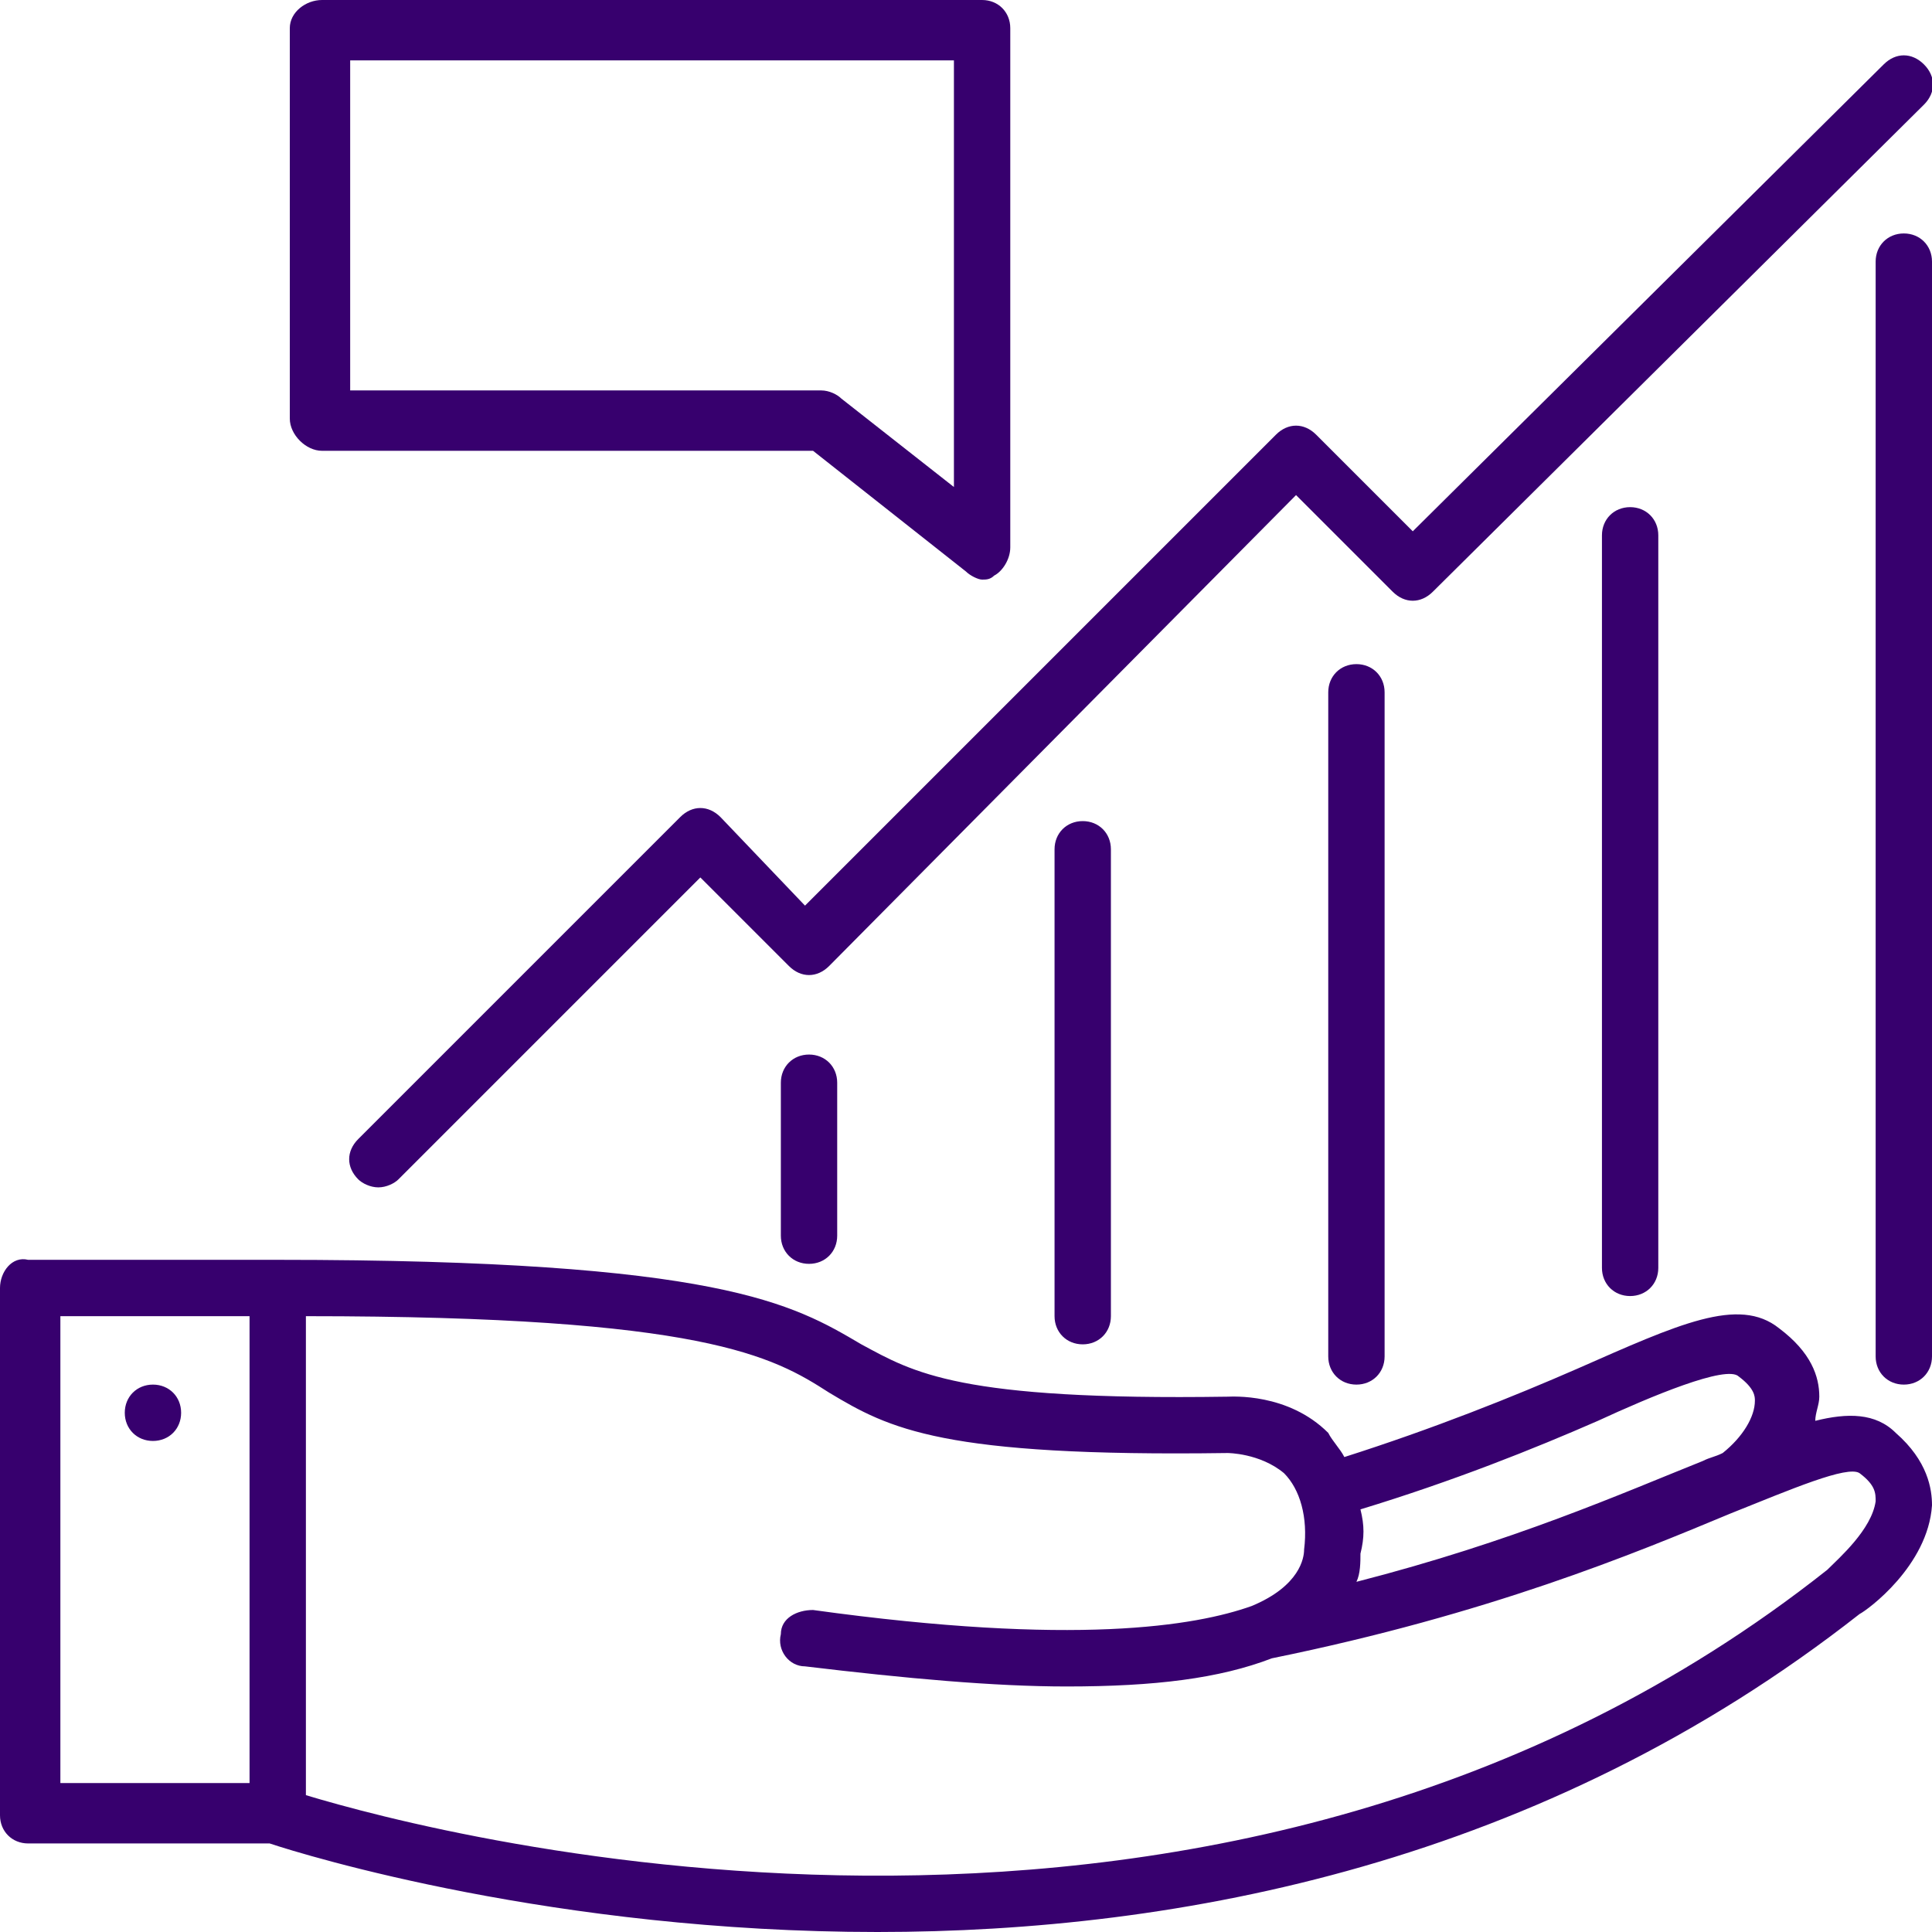 <svg width="48" height="48" viewBox="0 0 48 48" fill="none" xmlns="http://www.w3.org/2000/svg">
<g clip-path="url(#clip0_10_2868)">
<path d="M3.8 35.8C4.2 35.8 4.5 35.5 4.5 35.1C4.5 34.7 4.2 34.4 3.8 34.4C3.4 34.4 3.1 34.7 3.1 35.1C3.1 35.5 3.4 35.8 3.8 35.8Z" fill="#37006E"/>
<path d="M47.1 35.6C46.6 35.1 45.9 35.1 45.1 35.3C45.1 35.1 45.2 34.9 45.2 34.7C45.2 34.2 45 33.6 44.2 33C43.2 32.2 41.7 32.9 39.2 34C37.6 34.7 35.6 35.5 33.4 36.2C33.3 36 33.1 35.8 33 35.6C32 34.6 30.6 34.7 30.5 34.7C23.8 34.8 22.7 34.1 21.4 33.4C19.7 32.4 17.9 31.3 6.9 31.3H0.7C0.3 31.2 0 31.6 0 32V45.1C0 45.5 0.3 45.8 0.7 45.8H6.7C7.6 46.1 13.8 48 21.8 48C29.3 48 38.3 46.3 46.2 40.1C46.4 40 47.9 38.9 48 37.4C48 37 47.9 36.3 47.1 35.6ZM6.1 44.3H1.5V32.7H6.2V44.3H6.1ZM33.8 37.5C36.1 36.8 38.1 36 39.7 35.3C41 34.7 42.9 33.9 43.2 34.2C43.6 34.5 43.6 34.7 43.6 34.8C43.6 35.2 43.3 35.7 42.8 36.1C42.6 36.2 42.5 36.2 42.3 36.3C40.3 37.1 37.6 38.3 33.7 39.3C33.8 39.1 33.8 38.8 33.8 38.6C33.9 38.2 33.9 37.9 33.8 37.5ZM45.4 39C30.5 50.8 10.9 45.6 7.6 44.6V32.7C17.5 32.7 19.2 33.7 20.6 34.6C22.1 35.5 23.4 36.2 30.5 36.1C30.5 36.1 31.3 36.1 31.9 36.6C32.3 37 32.5 37.7 32.4 38.5C32.4 38.7 32.3 39.4 31.1 39.9C29.7 40.4 26.7 40.9 20.2 40C19.8 40 19.4 40.2 19.4 40.6C19.3 41 19.6 41.4 20 41.4C22.5 41.7 24.7 41.9 26.5 41.9C28.7 41.9 30.3 41.7 31.6 41.2C37 40.1 40.6 38.6 43 37.6C44.5 37 45.9 36.4 46.2 36.6C46.6 36.9 46.6 37.1 46.6 37.3C46.5 38 45.7 38.7 45.4 39Z" fill="#37006E"/>
<path d="M47.3 5.8C46.9 5.8 46.6 6.1 46.6 6.5V33.7C46.6 34.1 46.9 34.4 47.3 34.4C47.7 34.4 48 34.1 48 33.7V6.5C48 6.1 47.7 5.8 47.3 5.8Z" fill="#37006E"/>
<path d="M39.8 13.3V31.5C39.8 31.9 40.1 32.2 40.5 32.2C40.9 32.2 41.2 31.9 41.2 31.5V13.3C41.2 12.9 40.9 12.6 40.5 12.6C40.1 12.6 39.8 12.9 39.8 13.3Z" fill="#37006E"/>
<path d="M33 17.2V33.7C33 34.1 33.3 34.4 33.7 34.4C34.1 34.4 34.4 34.1 34.4 33.7V17.2C34.4 16.8 34.1 16.5 33.7 16.5C33.3 16.5 33 16.8 33 17.2Z" fill="#37006E"/>
<path d="M26.2 21.1V32.7C26.2 33.1 26.5 33.4 26.9 33.4C27.3 33.4 27.6 33.1 27.6 32.7V21.1C27.6 20.7 27.3 20.4 26.9 20.4C26.5 20.4 26.2 20.7 26.2 21.1Z" fill="#37006E"/>
<path d="M19.4 26.9V30.7C19.4 31.1 19.7 31.4 20.1 31.4C20.5 31.4 20.8 31.1 20.8 30.7V26.9C20.8 26.5 20.5 26.2 20.1 26.2C19.7 26.2 19.4 26.5 19.4 26.9Z" fill="#37006E"/>
<path d="M17.9 20.3C17.6 20 17.2 20 16.9 20.3L8.9 28.3C8.6 28.6 8.6 29 8.9 29.3C9 29.4 9.2 29.5 9.4 29.5C9.6 29.5 9.8 29.4 9.9 29.3L17.4 21.8L19.6 24C19.9 24.3 20.3 24.3 20.6 24L32.2 12.3L34.6 14.7C34.9 15 35.3 15 35.6 14.7L47.8 2.6C48.1 2.3 48.1 1.9 47.8 1.6C47.5 1.3 47.1 1.3 46.8 1.6L35.1 13.2L32.7 10.8C32.4 10.5 32 10.5 31.7 10.8L20 22.5L17.9 20.3Z" fill="#37006E"/>
<path d="M8 11.2H20.2L24 14.2C24.1 14.3 24.3 14.4 24.4 14.4C24.5 14.4 24.6 14.4 24.7 14.3C24.9 14.2 25.1 13.9 25.1 13.6V0.7C25.1 0.3 24.8 0 24.4 0H8C7.6 0 7.2 0.3 7.2 0.7V10.4C7.2 10.8 7.6 11.2 8 11.2ZM8.7 1.5H23.7V12.1L20.9 9.9C20.8 9.8 20.6 9.7 20.4 9.7H8.7V1.5Z" fill="#37006E"/>
</g>
<defs>
<clipPath id="clip0_10_2868">
<rect width="48" height="48" fill="white"/>
</clipPath>
</defs>
</svg>

